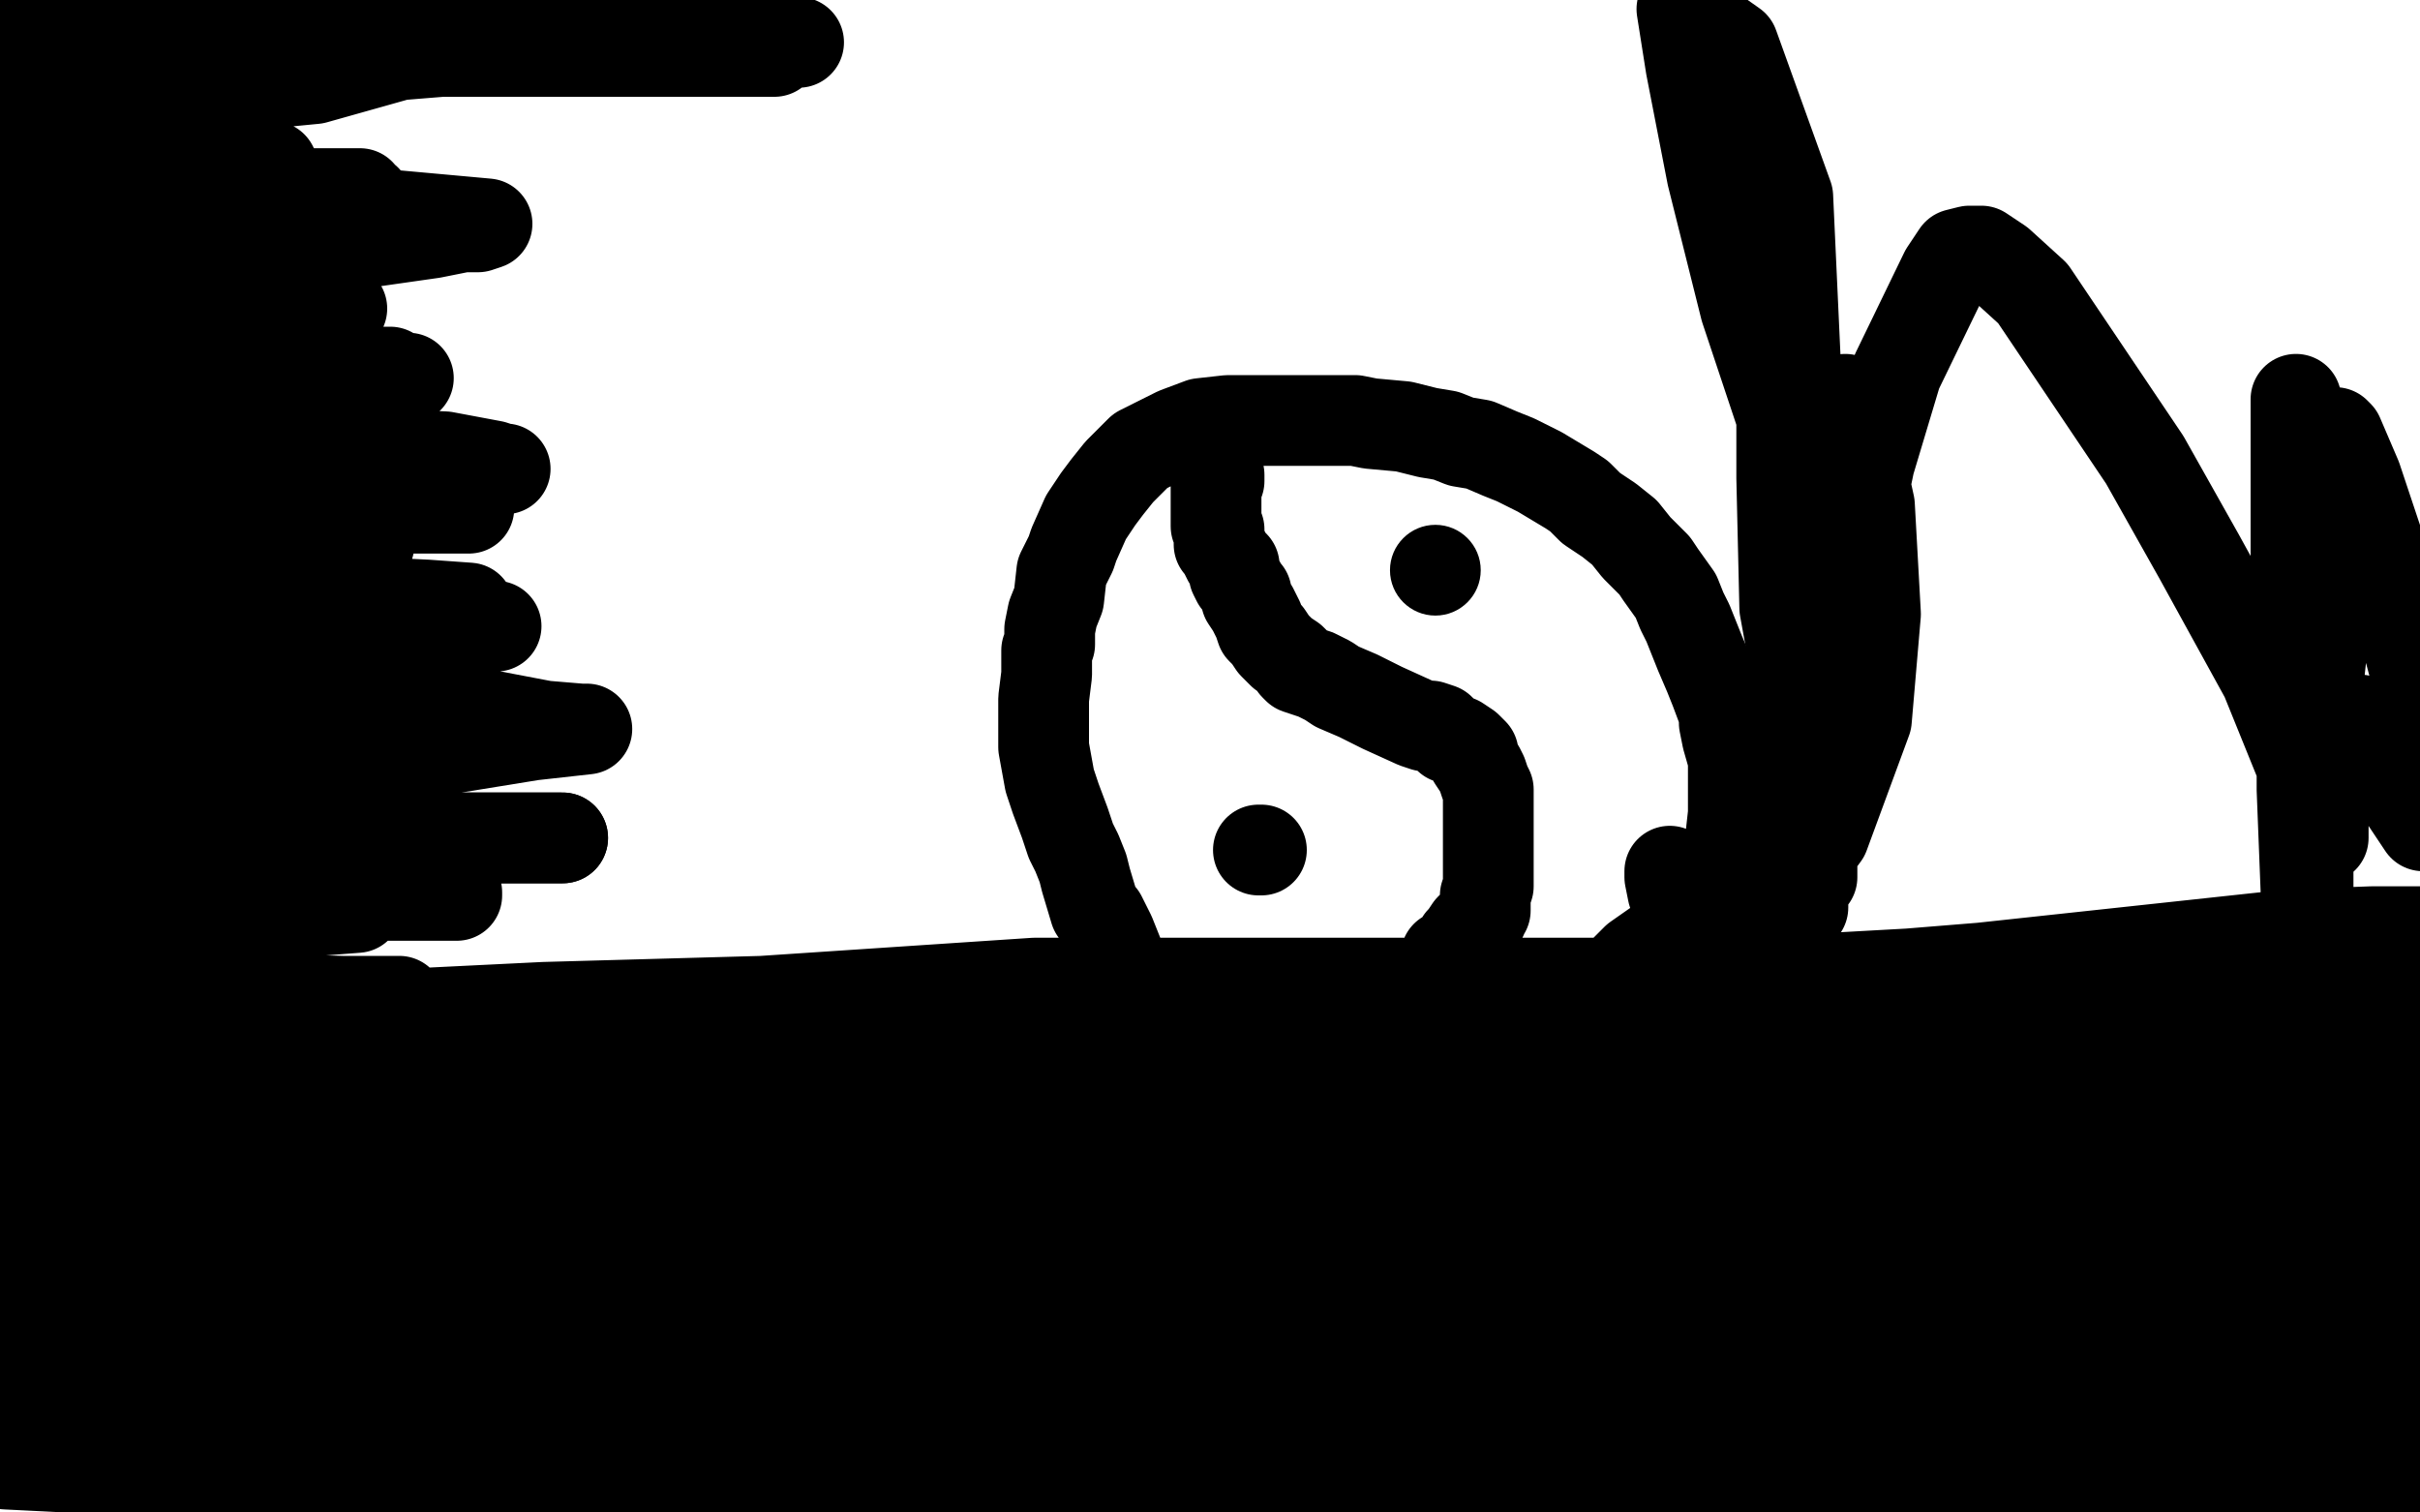 <?xml version="1.0" standalone="no"?>
<!DOCTYPE svg PUBLIC "-//W3C//DTD SVG 1.1//EN"
"http://www.w3.org/Graphics/SVG/1.1/DTD/svg11.dtd">

<svg width="800" height="500" version="1.1" xmlns="http://www.w3.org/2000/svg" xmlns:xlink="http://www.w3.org/1999/xlink" style="stroke-antialiasing: false"><desc>This SVG has been created on https://colorillo.com/</desc><rect x='0' y='0' width='800' height='500' style='fill: rgb(255,255,255); stroke-width:0' /><polyline points="15,-2 14,-2 14,-2 9,-2 9,-2 3,-2 3,-2 -4,1 -4,1 -2,6 7,4 32,-3 39,-4 46,-4 47,-4 47,-3 47,2 36,14 31,16 22,21 15,24 15,23 18,20 24,18 32,14 50,6 56,4 56,5 54,10 50,15 45,20 35,30 29,35 21,43 19,44 19,43 19,41 23,36 43,22 52,18 57,14 68,9 69,9 70,9 70,12 69,17 65,22 53,34 48,37 48,36 48,34 55,30 72,25 109,20 146,17 201,17 234,17 252,17 256,17 255,17 252,16 245,15 229,14 175,14 127,14 91,14 75,14 76,14 82,14 102,14 137,14 179,14 210,14 255,14 264,14 263,14 250,14 218,14 156,14 85,12 38,12 11,11 47,11 80,11 141,11 152,11 151,12 136,17 104,26 73,29 53,30 19,30 13,30 12,30 12,31 13,31 17,31 33,32 58,32 74,32 76,32 76,33 59,33 40,33 4,35 -2,46 32,49 63,54 77,55 90,55 91,57 75,57 54,58 21,61 6,64 56,64 83,64 106,64 119,64 119,65 102,65 77,65 25,65 -3,65 15,65 26,65 90,66 128,71 161,74 158,75 153,75 143,77 115,81 103,83 90,86 88,86 88,87 88,88 91,89 96,90 97,90 84,98 32,98 -1,99 10,100 41,100 74,100 93,100 113,102 108,103 94,103 60,103 18,103 0,104 27,104 47,104 51,104 47,106 34,106 4,112 6,130 64,128 87,127 95,127 93,127 90,127 81,127 67,125 8,125 -4,125 26,125 121,125 135,125 133,125 124,125 105,125 69,125 2,125 -3,112 17,108 32,104 32,101 29,98 21,96 8,96 -1,91 42,87 75,83 86,82 96,80 95,79 76,74 37,68 7,65 7,65 41,65 77,65 121,66 119,68 112,68 89,71 15,71 -1,91 25,92 70,94 80,94 80,95 79,97 72,100 28,110 -1,114 21,122 55,123 97,123 118,123 129,123 120,125 103,125 76,127 -2,138 5,138 3,139 3,150 26,150 42,150 51,150 50,150 46,150 39,153 17,155 -5,167 27,167 62,167 125,168 139,168 152,168 155,168 153,168 146,168 131,168 102,168 28,168 1,166 10,164 25,164 48,162 112,159 141,157 167,155 166,155 163,154 147,151 14,145 41,144 62,144 72,144 70,142 61,141 33,139 12,139 5,154 49,155 86,157 95,157 85,157 75,157 44,158 12,158 4,162 46,162 65,162 70,162 69,162 65,162 56,161 36,159 10,159 8,168 29,170 39,170 72,172 102,177 119,178 122,180 116,180 91,179 62,178 10,178 30,180 63,180 101,180 104,180 95,180 64,180 10,180 6,188 66,195 100,198 141,200 155,201 149,201 137,201 123,202 39,202 -1,204" style="fill: none; stroke: #000000; stroke-width: 30; stroke-linejoin: round; stroke-linecap: round; stroke-antialiasing: false; stroke-antialias: 0; opacity: 1.0"/>
<polyline points="143,207 164,207 163,207 150,208 129,208 100,208 24,208 -1,208 -1,213 17,217 62,224 109,229 138,232 180,240 192,241 194,241 176,243 139,249 87,252 16,256 -5,263 13,265 40,268 112,276 141,277 174,277 186,277" style="fill: none; stroke: #000000; stroke-width: 30; stroke-linejoin: round; stroke-linecap: round; stroke-antialiasing: false; stroke-antialias: 0; opacity: 1.0"/>
<polyline points="-1,204 -3,204 6,204 35,204 71,205 120,207 143,207" style="fill: none; stroke: #000000; stroke-width: 30; stroke-linejoin: round; stroke-linecap: round; stroke-antialiasing: false; stroke-antialias: 0; opacity: 1.0"/>
<polyline points="66,277 1,277 -4,278 0,278 10,278 60,278 98,278 135,278 148,278 152,278 151,279 146,280 127,283" style="fill: none; stroke: #000000; stroke-width: 30; stroke-linejoin: round; stroke-linecap: round; stroke-antialiasing: false; stroke-antialias: 0; opacity: 1.0"/>
<polyline points="186,277 177,277 172,277 150,277 114,277 66,277" style="fill: none; stroke: #000000; stroke-width: 30; stroke-linejoin: round; stroke-linecap: round; stroke-antialiasing: false; stroke-antialias: 0; opacity: 1.0"/>
<polyline points="127,283 100,283 68,283 31,292 50,292 99,293 151,295 151,296 146,296 138,296 125,296 58,296 14,296 -5,299 9,300 31,300 57,300 78,300 115,300 118,300 105,301 86,303 45,309 0,314 5,319 32,319 72,319 84,320 82,322 65,324 41,324 14,324 4,320 38,317 85,306 138,293 148,290" style="fill: none; stroke: #000000; stroke-width: 30; stroke-linejoin: round; stroke-linecap: round; stroke-antialiasing: false; stroke-antialias: 0; opacity: 1.0"/>
<polyline points="130,255 131,254 131,254 128,254 128,254 114,254 114,254 105,254 105,254 86,253 86,253 42,251 42,251 -1,245 42,242 67,242 105,242 115,241 132,237 142,235 142,234 138,233 122,233 101,233 38,233 2,233 -5,233 4,234 20,236 56,239 95,240 105,240 106,240 98,241 78,242 35,247 14,251 14,253 0,316 14,317 24,317 29,317 17,319 12,329 52,329 113,331 132,331 126,332 114,332 100,334 79,334 59,335 34,335 27,335 29,335 34,335 44,335 86,335 135,337 143,337 136,337 102,337 66,337 5,337 5,341 53,344 172,355 216,357 243,358 245,358 211,358 173,358 71,360 38,360 21,360 25,359 33,359 96,359 140,358 172,358 170,361 151,364 71,369 56,371 23,371 19,371 24,371 42,373 66,376 143,384 181,387 222,391 235,393 220,393 178,393 134,392 87,392 0,392 23,392 76,392 153,392 211,393 240,394 239,394 228,394 200,394 183,394 123,394 30,394 -2,393 9,393 25,393 96,393 126,393 144,393 143,392 134,389 11,374 8,371 60,368 76,367 79,367 75,367 64,367 39,367 19,367 1,367 2,367 12,367 17,367 40,367 78,365 139,365 154,365 147,365 112,364 63,362 19,361 1,361 -3,360 1,360 8,360 28,358 49,358 89,358 101,358 103,358 95,357 66,357 58,357 51,357 54,357 62,357 79,359 118,362 172,372 187,375 169,375 123,375 83,375 9,375 -3,376 8,380 26,382 72,388 171,402 209,405 250,410 256,410 248,410 228,410 197,410 135,410 33,410 12,410 15,410 59,413 112,418 215,424 268,424 284,424 279,424 261,424 228,423 186,423 77,425 13,432 -1,437 18,437 79,437 142,437 184,437 237,437 264,437 263,437 254,436 177,430 28,423 -3,418 44,419 170,424 265,426 303,427 322,429 317,430 299,430 254,430 214,431 78,431 54,433 48,433 53,434 65,435 80,436 127,436 229,438 282,438 299,438 291,438 254,438 110,438 24,438 14,458 146,458 213,458 270,458 288,458 287,458 253,457 193,457 38,457 12,454 83,452 223,452 316,452 347,452 354,452 351,452 338,452 311,452 271,452 174,455 9,457 52,464 114,464 185,464 272,464 303,465 310,465 302,465 292,465 241,465 153,465 106,465 45,465 -1,465 -4,466 6,467 26,469 72,469 148,469 216,469 277,469 320,469 308,469 269,467 227,467 136,465 -2,465 6,467 18,469 55,471 122,471 184,474 247,476 276,477 282,477 280,477 266,477 239,477 180,477 90,477 11,477 4,481 35,482 132,482 174,482 227,482 248,482 252,482 250,482 241,482 215,482 163,482 85,482 45,482 3,483 -3,483 2,484 22,485 112,487 262,486 337,484 383,483 391,481 389,481 379,481 339,480 282,480 241,480 168,480 154,480 155,480 158,480 165,480 193,480 258,480 321,480 385,480 423,481 425,481 416,481 382,481 277,481 208,481 153,481 116,481 110,481 111,481 117,482 125,482 155,482 208,484 287,484 342,484 361,484 357,484 353,483 349,484 305,483 156,473 109,473 33,468 -2,468 -1,468 7,468 106,469 199,471 250,471 326,473 444,476 507,475 547,475 609,475 695,475 724,475 747,475 780,474 804,484 742,494 678,497 621,499 478,493 322,490 248,490 195,490 178,490 180,490 190,490 216,492 243,492 300,492 348,492 476,492 546,491 607,491 680,491 699,491 710,491 711,491 714,491 721,492 744,492 798,488 798,451 738,447 683,444 629,443 570,445 488,451 145,454 198,454 314,454 377,454 463,454 543,456 657,456 752,456 799,449 770,446 664,445 605,445 502,448 356,452 301,452 274,452 251,452 253,452 258,452 264,452 287,452 342,452 396,452 576,451 640,447 712,443 757,440 765,440 765,439 760,436 745,433 723,429 708,429 579,426 516,426 446,426 298,426 260,426 220,424 204,424 206,424 210,424 218,424 252,425 290,425 399,423 673,419 794,416 710,414 647,414 552,417 488,419 401,421 375,421 359,421 358,421 359,422 369,422 398,422 472,424 551,426 722,424 797,409 726,407 640,407 431,407 359,405 317,405 270,405 271,405 279,405 290,405 387,405 542,405 690,405 798,404 743,404 683,405 511,410 456,410 394,410 362,410 344,410 343,410 349,412 373,416 423,419 506,423 709,429 802,429 788,417 737,417 628,417 554,417 507,417 489,417 493,417 511,417 554,415 661,411 765,401 793,378 699,378 544,378 427,378 366,381 289,383 262,383 239,383 204,383 186,383 183,383 185,383 191,384 197,384 226,385 295,385 357,385 455,385 575,380 654,377 800,372 796,369 764,369 670,369 551,364 320,359 256,359 212,357 171,357 160,357 159,357 160,357 165,357 177,358 204,359 240,359 355,359 418,359 488,359 591,358 710,348 788,344 802,341 779,340 754,340 688,343 652,344 593,346 497,350 457,351 419,351 367,351 298,351 266,351 237,351 222,351 213,351 206,351 209,351 216,351 230,351 253,351 343,351 395,350 449,345 532,335 669,324 711,322 758,321 786,320 786,319 783,319 775,319 758,319 735,319 676,328 635,334 569,344 528,347 424,350 377,350 310,350 245,350 172,350 142,350 107,350 87,349 79,347 79,346 80,345 85,343 93,340 119,336 180,333 252,331 342,325 432,325 576,325 666,320 725,320 785,317 799,316 804,308 784,308 757,309 655,320 581,326 532,329 425,331 347,336 305,338 251,341 180,343 153,343 130,343 114,343 104,343 100,341 100,340 105,338 117,337 129,337 161,337 190,337 266,337 301,337 322,337 366,337 395,337 413,337 432,337 463,337 488,337 512,337 526,333 530,328 541,317 551,310 562,299 567,293 570,286 572,278 573,269 573,261 573,251 571,244 570,239 570,236 567,228 565,223 562,216 558,206 556,202 554,197 549,190 547,187 541,181 537,176 532,172 526,168 522,164 519,162 509,156 501,152 496,150 489,147 483,146 478,144 472,143 464,141 453,140 448,139 445,139 441,139 439,139 433,139 421,139 406,139 397,140 389,143 381,147 377,149 370,156 366,161 363,165 359,171 355,180 354,183 351,189 350,198 348,203 347,208 347,213 346,215 346,219 346,223 345,231 345,236 345,242 345,247 347,258 349,264 352,272 354,278 356,282 358,287 359,291 362,301 364,303 367,309 371,319 374,325 377,329 385,338 389,341 394,345 404,350 408,351 410,353 416,357 435,363 438,363 442,364 443,364 444,364 448,364 450,364 455,362 459,361 461,360 462,360 464,360 467,359 470,358 471,358 475,357 479,356 485,353 491,349 495,345 495,344 495,343 495,341 496,340 496,339 496,337 496,334 495,329 493,325 491,323 485,320 484,319 484,318 484,317 483,318 481,321 479,323 478,325 476,326 475,327 474,328 474,329 473,329 472,329 472,328 473,327 473,325 474,324 476,322 477,320 477,319 478,318 478,316 479,316 480,315 481,314 482,313 483,311 484,310 486,307 487,306 488,305 489,305 489,304 490,303 490,302 491,301 491,298 491,297 491,296 492,293 492,290 492,288 492,287 492,284 492,281 492,278 492,277 492,273 492,272 492,269 492,267 492,265 492,264 492,263 492,261 491,259 490,256 489,254 487,251 487,249 486,248 485,247 482,245 479,244 476,241 473,240 471,240 468,239 457,234 453,232 449,230 442,227 439,225 435,223 432,222 429,221 428,220 428,219 427,218 424,216 421,213 419,210 417,208 416,205 414,201 412,198 412,196 411,195 410,193 409,192 408,190 408,187 406,185 404,181 403,180 403,178 403,176 403,175 402,174 402,172 402,170 402,169 402,168 402,167 402,166 402,165 402,164 402,163 402,162 402,161 402,160 402,159 403,159 403,158 403,157" style="fill: none; stroke: #000000; stroke-width: 30; stroke-linejoin: round; stroke-linecap: round; stroke-antialiasing: false; stroke-antialias: 0; opacity: 1.0"/>
<circle cx="474.5" cy="188.5" r="15" style="fill: #000000; stroke-antialiasing: false; stroke-antialias: 0; opacity: 1.0"/>
<polyline points="416,281 417,281 417,281" style="fill: none; stroke: #000000; stroke-width: 30; stroke-linejoin: round; stroke-linecap: round; stroke-antialiasing: false; stroke-antialias: 0; opacity: 1.0"/>
<polyline points="552,288 552,290 552,290 553,295 553,295 556,303 556,303 559,309 559,309 559,310 559,310 560,311 560,311 560,312 564,312 570,311 573,309 586,299 603,276 617,238 620,203 618,167 613,144 611,138 610,132 610,133 610,140 610,153 608,188 605,213 600,252 599,279 599,290 595,293 596,300 596,299 596,293 596,276 595,232 593,152 591,96 590,85 590,87 590,100 589,127 589,158 590,201 592,212 592,213 592,212 592,204 595,181 595,152 591,65 573,15 556,3 559,22 566,58 577,102 589,138 598,159 610,182 613,187 613,186 613,177 618,153 627,123 643,90 647,84 651,83 655,83 661,87 672,97 709,152 727,184 749,224 764,261 768,277 768,276 768,269 767,254 767,231 762,174 759,149 759,132 759,133 759,145 759,189 761,244 761,261 763,312 763,317 763,316 763,314 763,296 763,257 769,201 772,159 772,145 772,143 773,144 779,158 791,194 800,228 801,273 795,264 780,238" style="fill: none; stroke: #000000; stroke-width: 30; stroke-linejoin: round; stroke-linecap: round; stroke-antialiasing: false; stroke-antialias: 0; opacity: 1.0"/>
</svg>
